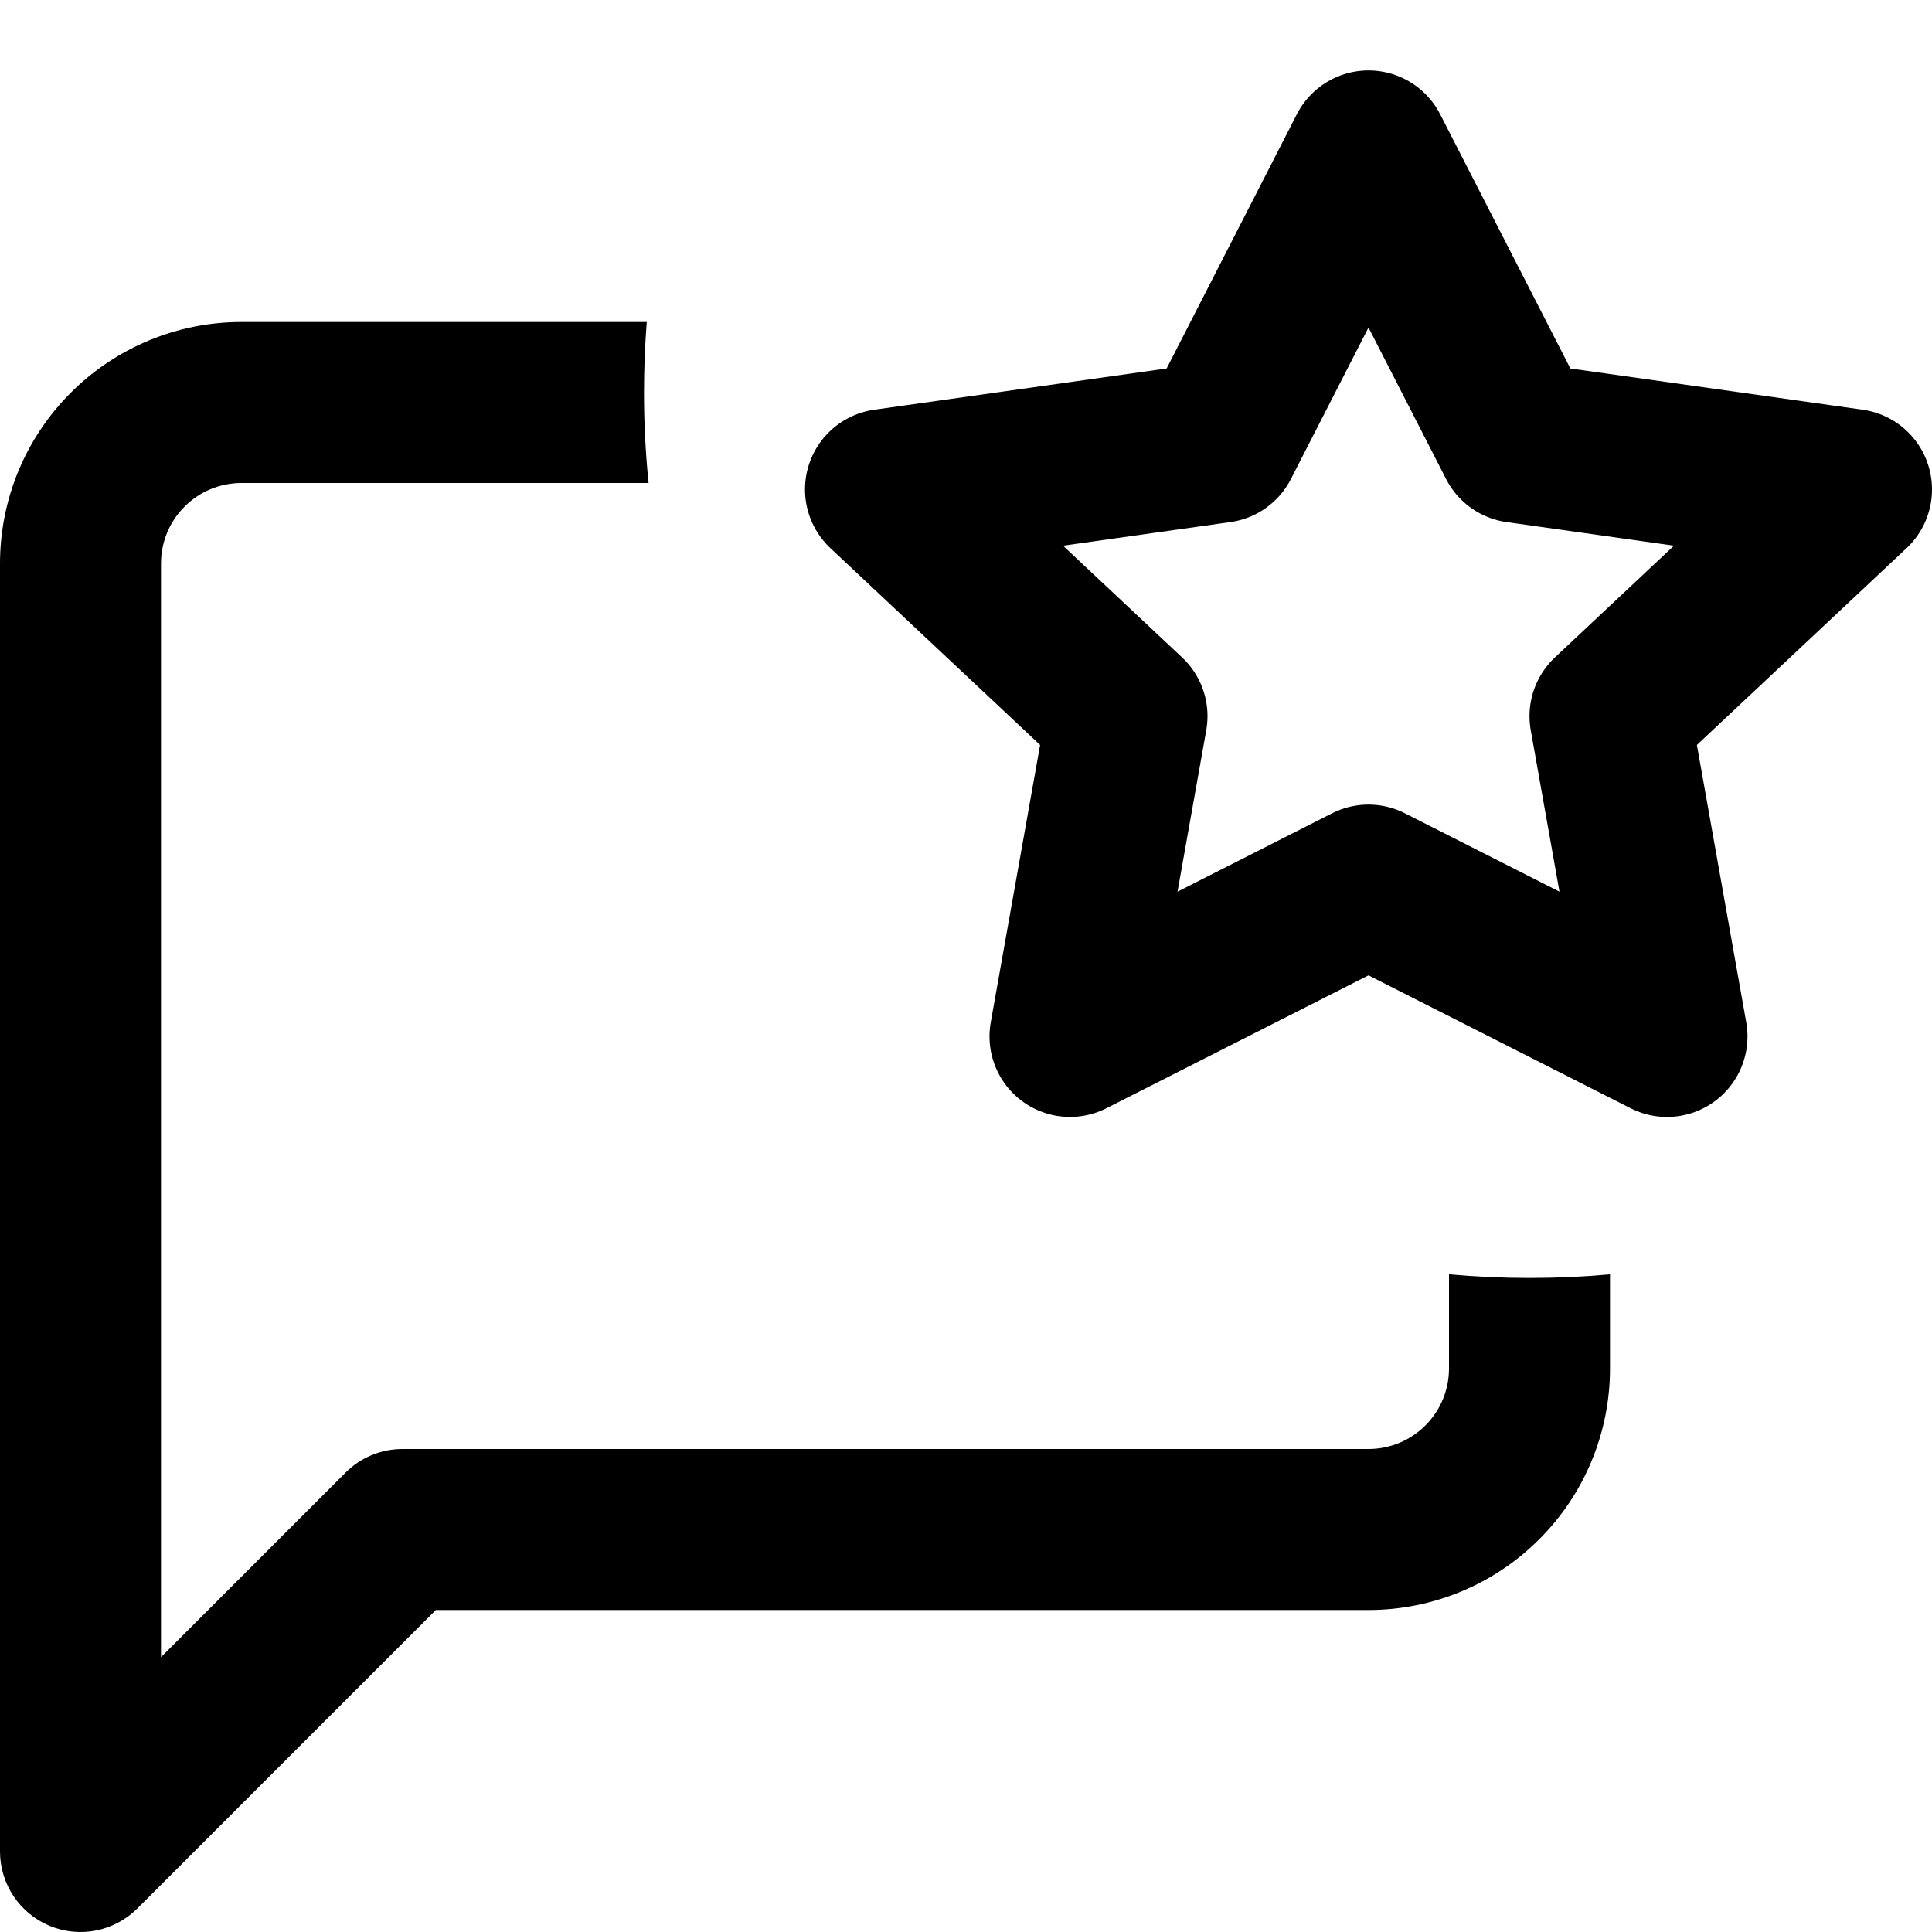 <svg width="24" height="24" viewBox="0 0 24 24" fill="none" xmlns="http://www.w3.org/2000/svg">
<g clip-path="url(#clip0_3814_76757)">
<path d="M17 1.875L18.854 5.495L23 6.08L20 8.896L20.708 12.875L17 10.995L13.292 12.875L14 8.896L11 6.08L15.146 5.495L17 1.875Z" stroke="black" stroke-width="2" stroke-linecap="round" stroke-linejoin="round"/>
<path fill-rule="evenodd" clip-rule="evenodd" d="M20 15.83V17C20 17.796 19.684 18.559 19.121 19.121C18.559 19.684 17.796 20 17 20H5.414L1.707 23.707C1.421 23.993 0.991 24.079 0.617 23.924C0.244 23.769 0 23.404 0 23V7C0 6.204 0.316 5.441 0.879 4.879C1.441 4.316 2.204 4 3 4H8.034C8.012 4.289 8 4.58 8 4.875C8 5.255 8.019 5.63 8.057 6H3C2.735 6 2.48 6.105 2.293 6.293C2.105 6.48 2 6.735 2 7V20.586L4.293 18.293C4.48 18.105 4.735 18 5 18H17C17.265 18 17.52 17.895 17.707 17.707C17.895 17.52 18 17.265 18 17V15.83C18.329 15.86 18.663 15.875 19 15.875C19.337 15.875 19.671 15.86 20 15.83Z" fill="black"/>
</g>
<defs>
<clipPath id="clip0_3814_76757">
<rect width="24" height="24" fill="white"/>
</clipPath>
</defs>
</svg>
